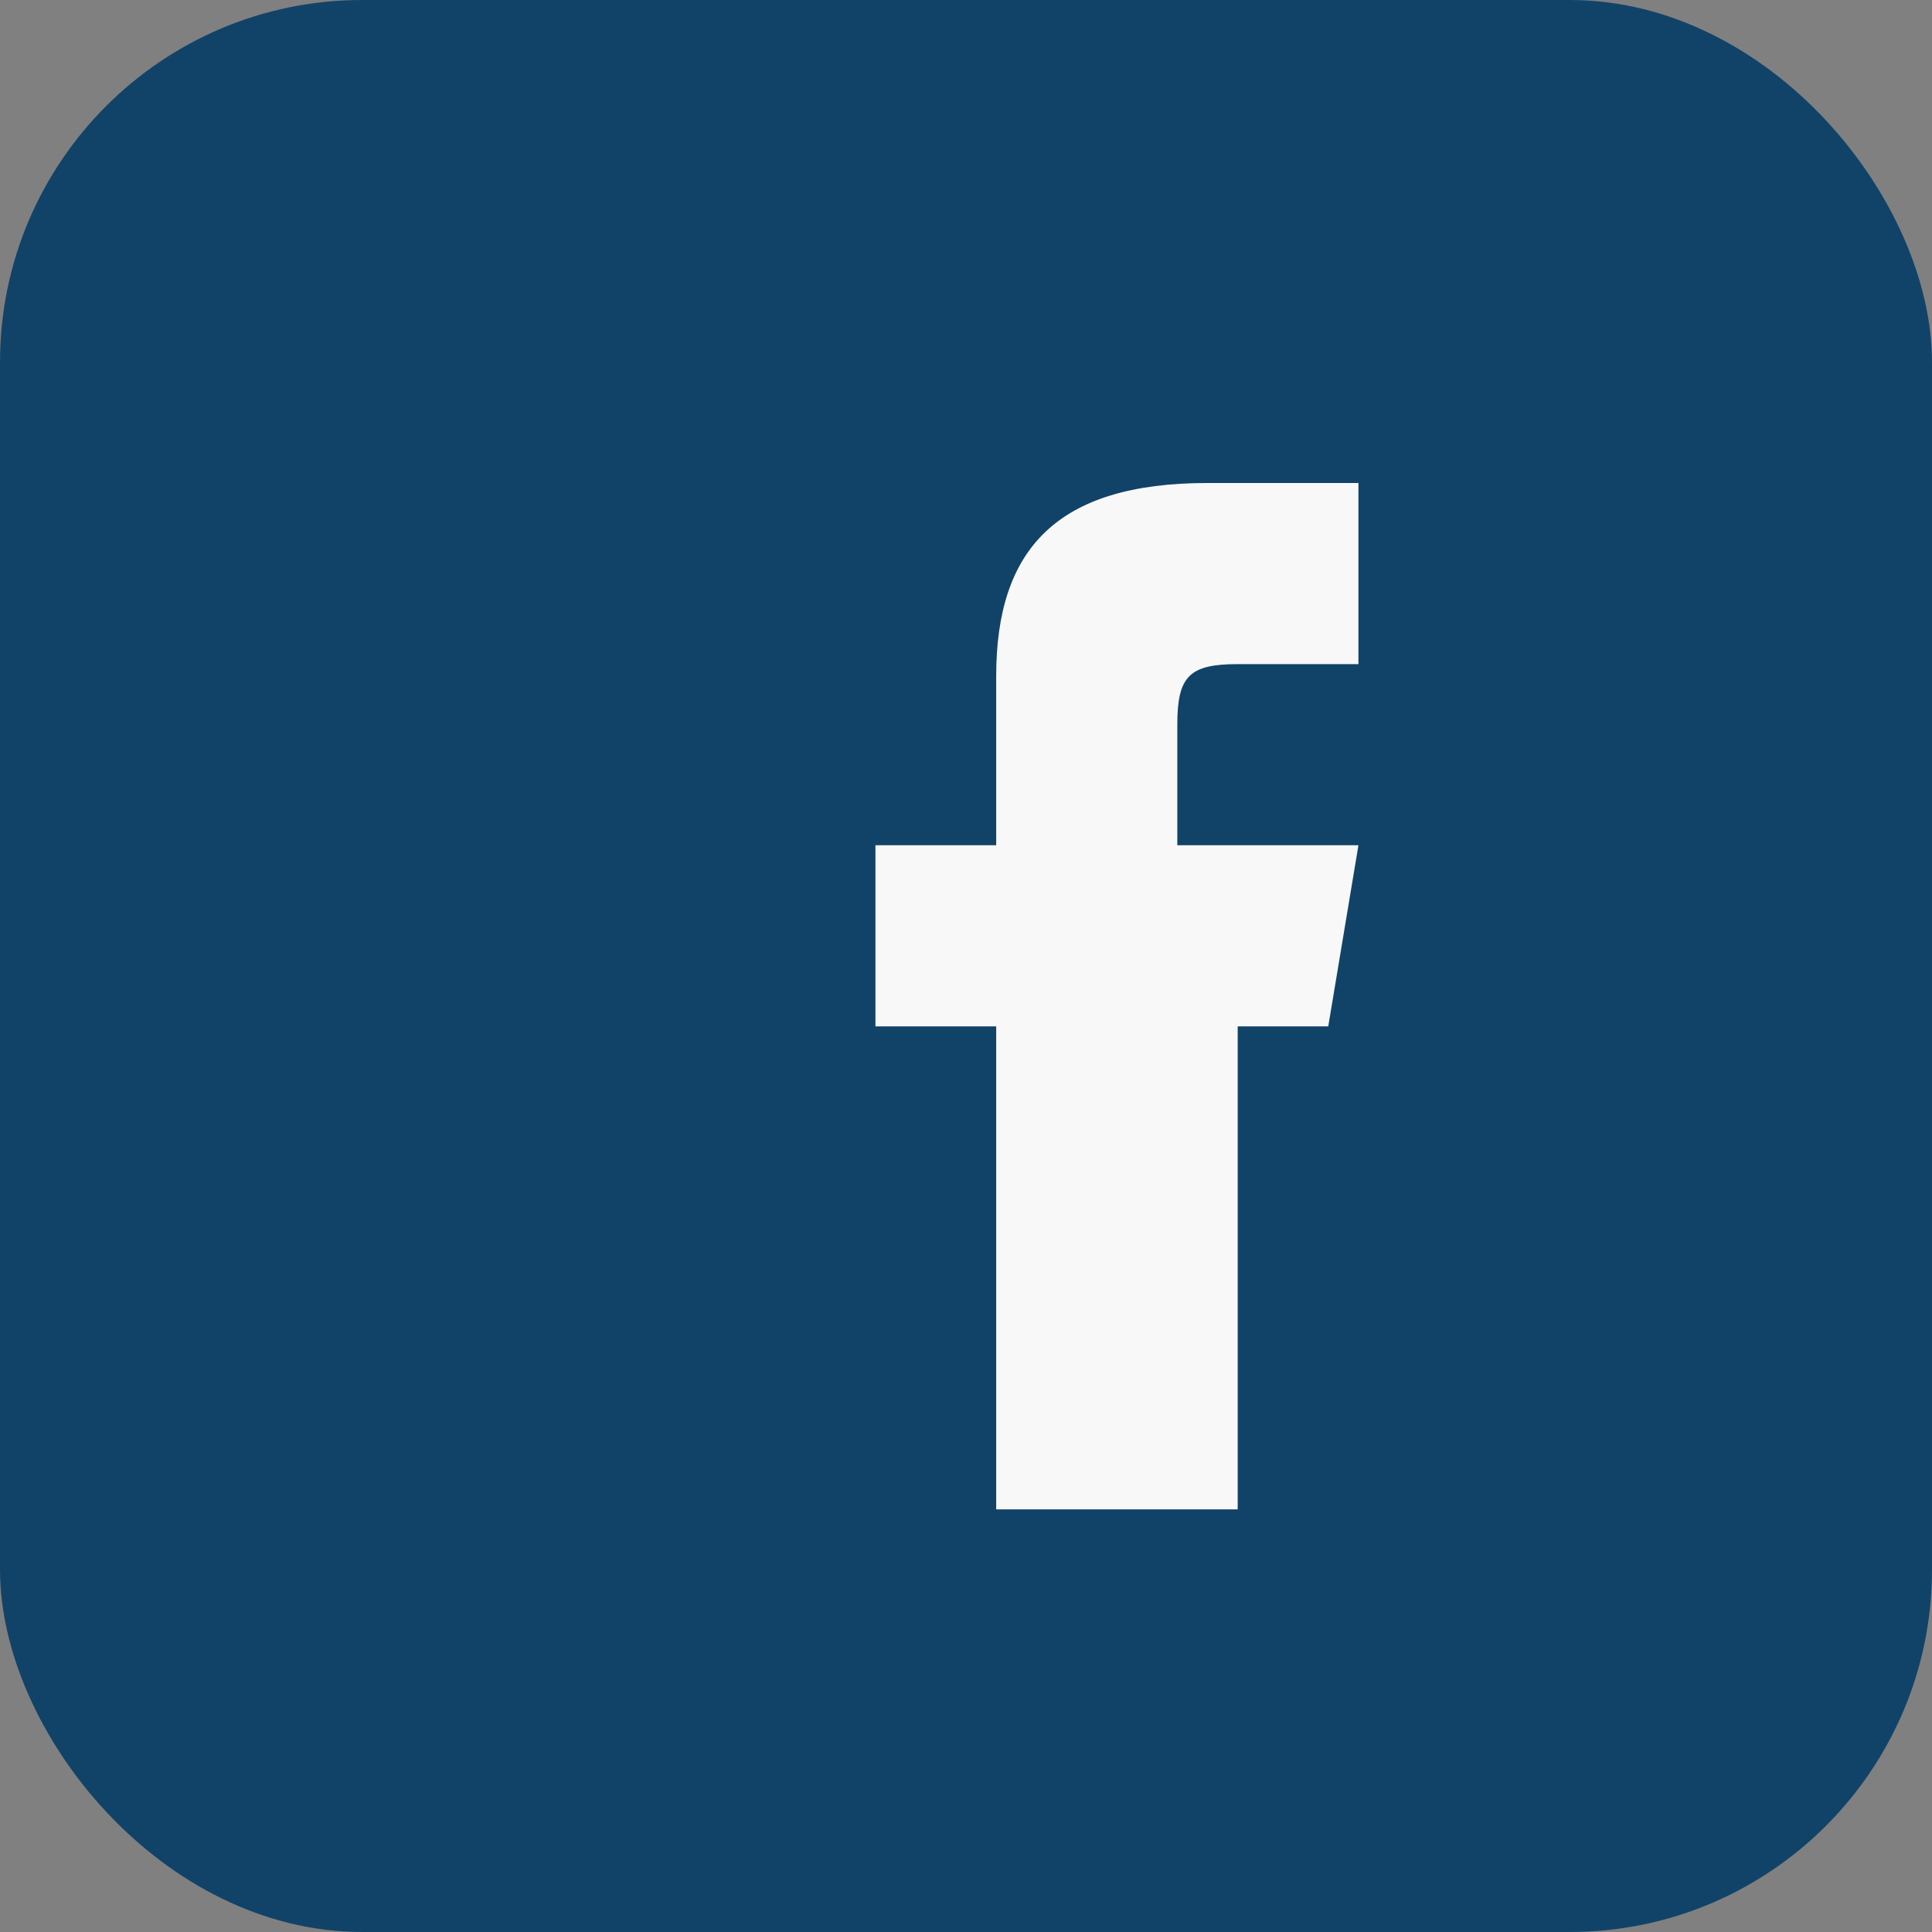 <?xml version="1.0" encoding="UTF-8"?>
<svg xmlns="http://www.w3.org/2000/svg" width="32" height="32" viewBox="0 0 32 32"><rect x="0" y="0" width="32" height="32" fill="#808080" stroke="none"/><rect width="32" height="32" rx="6" fill="#114368"/><path d="M19 17h3l.5-3h-3V12c0-.8.2-1 1-1h2v-3h-2.5c-2.5 0-3.5 1.1-3.5 3.2V14h-2v3h2v8h4V17z" fill="#F8F8F8"/></svg>